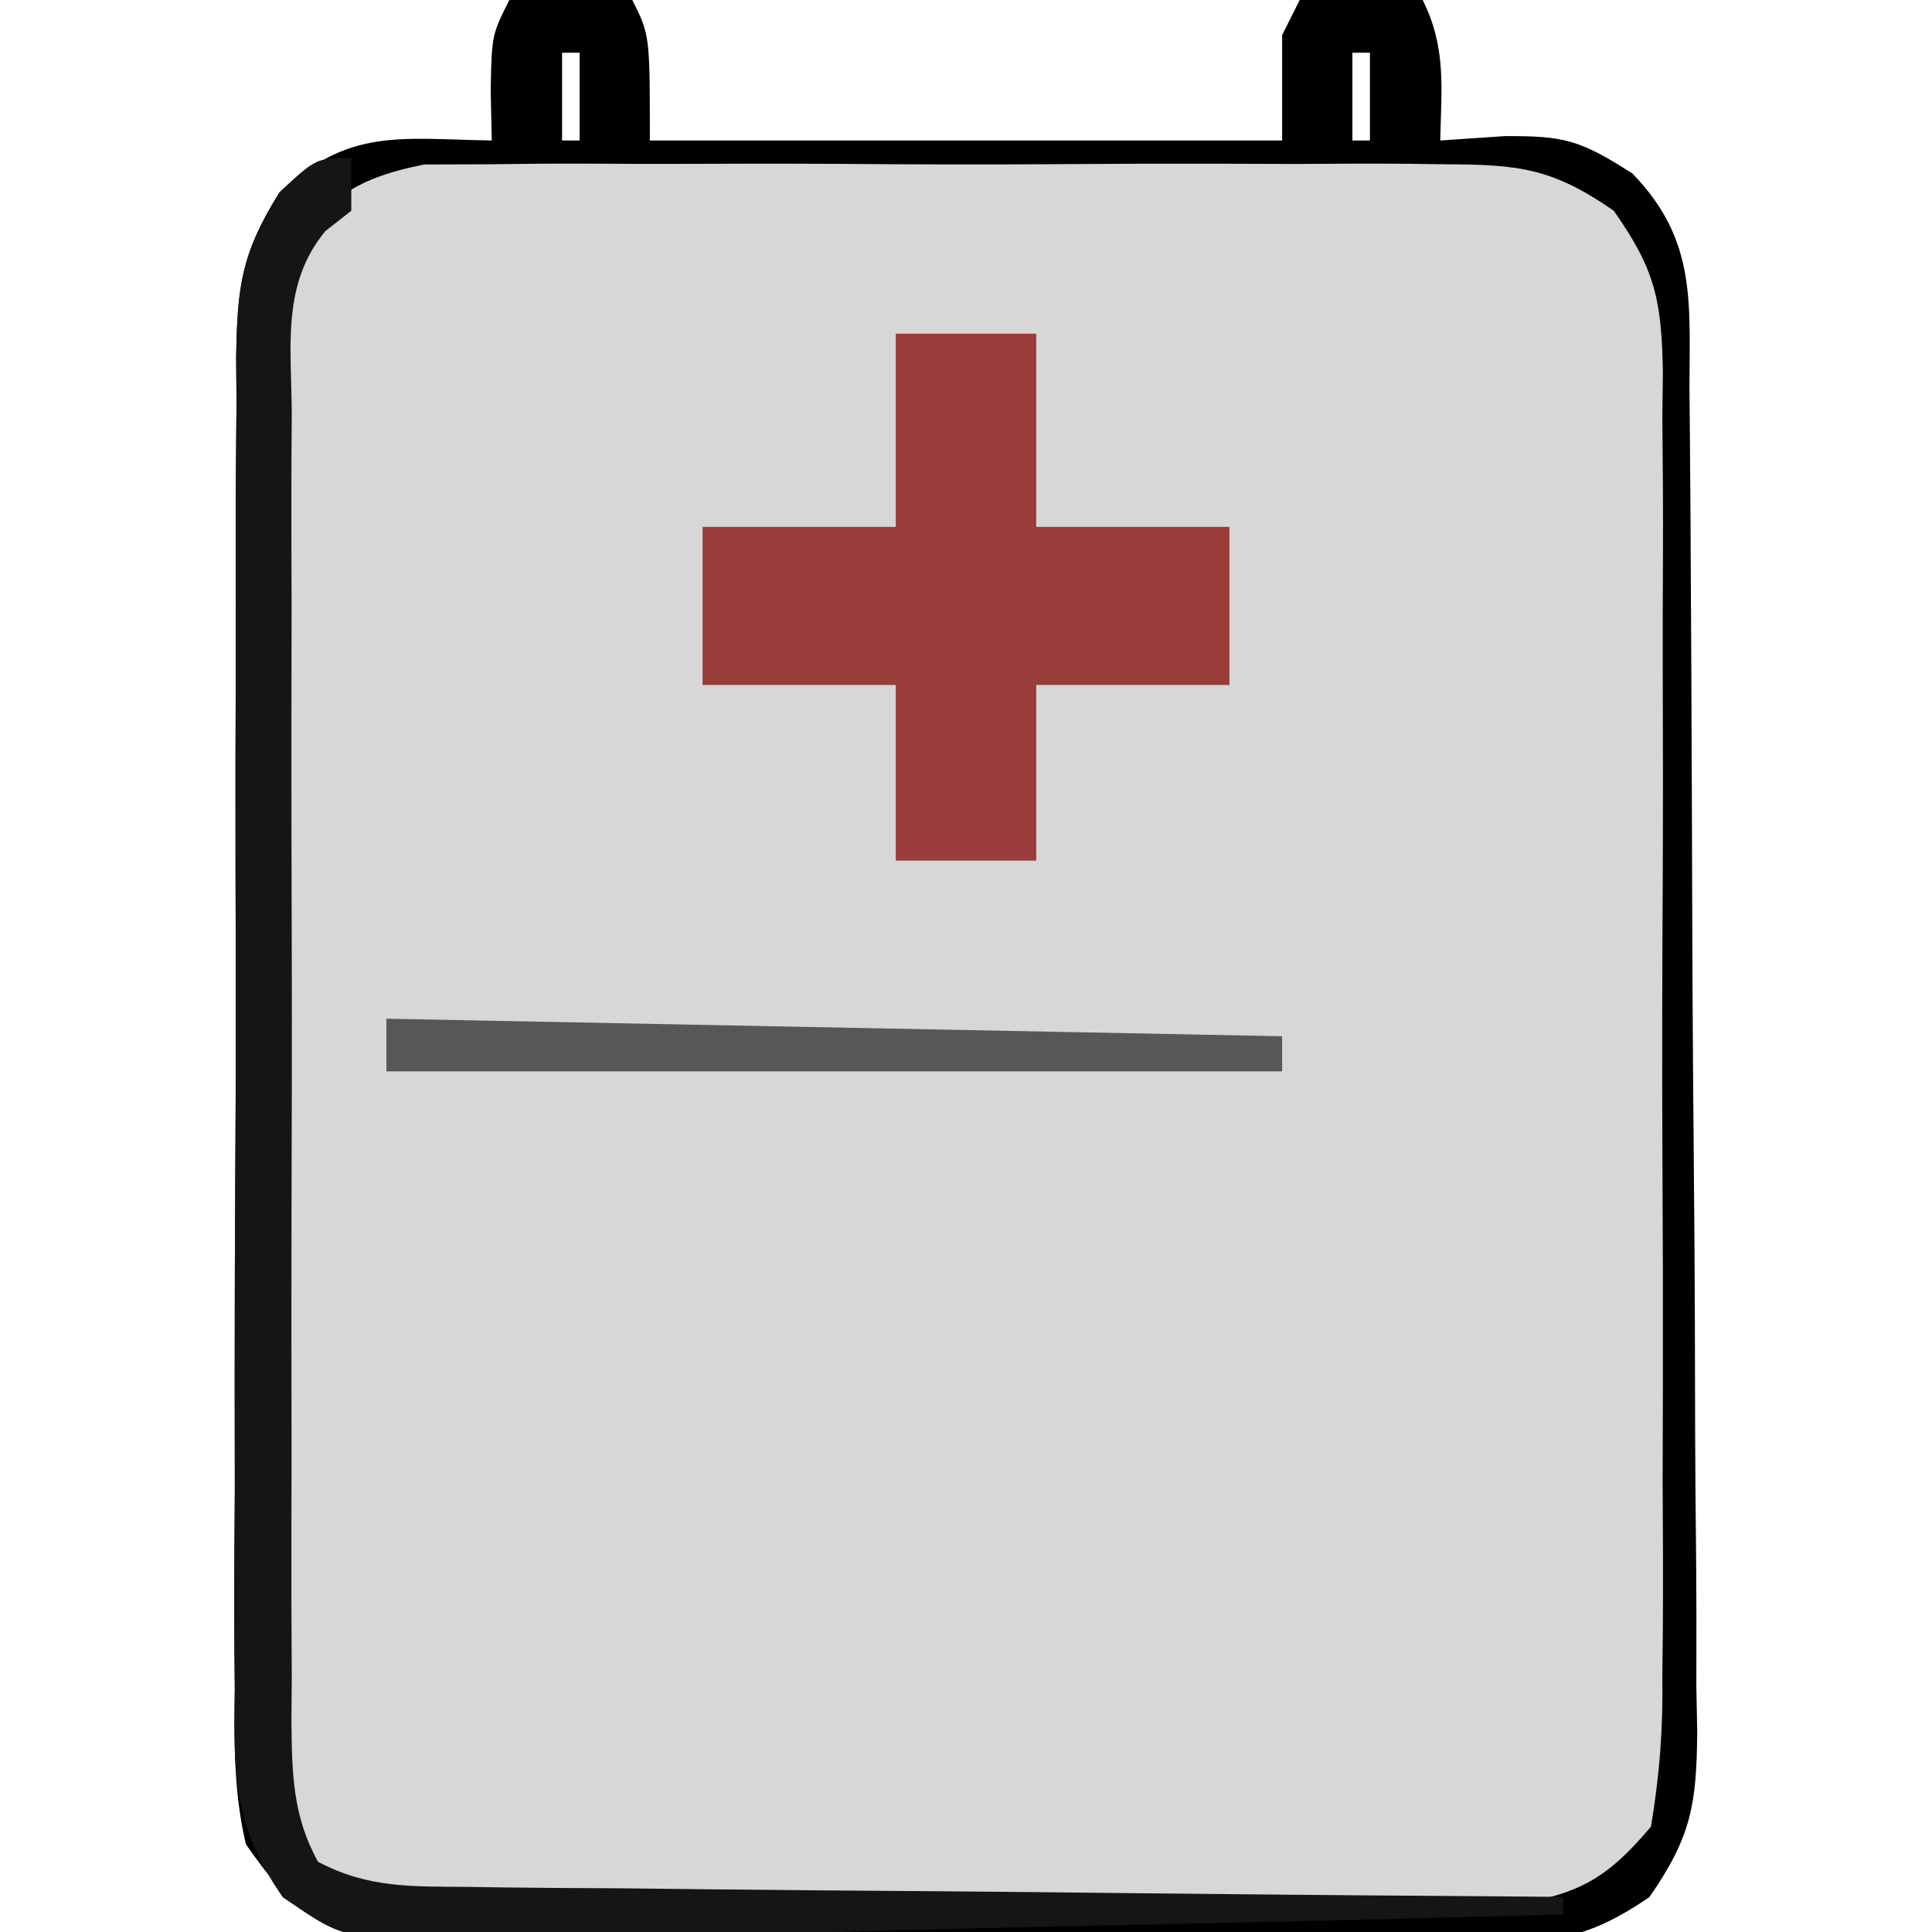 <?xml version="1.0" encoding="UTF-8"?>
<svg version="1.1" xmlns="http://www.w3.org/2000/svg" width="110" height="110">
<path d="M0 0 C2.31 0 4.62 0 7 0 C8 2 8 2 8 8 C19.88 8 31.76 8 44 8 C44 6.02 44 4.04 44 2 C44.33 1.34 44.66 0.68 45 0 C47.31 0 49.62 0 52 0 C53.354 2.709 53.065 5.009 53 8 C54.825 7.876 54.825 7.876 56.688 7.75 C60.073 7.738 60.939 7.961 63.938 9.875 C67.696 13.747 67.167 17.368 67.193 22.501 C67.205 23.821 67.205 23.821 67.218 25.167 C67.243 28.087 67.259 31.006 67.273 33.926 C67.279 34.922 67.284 35.918 67.29 36.944 C67.316 42.214 67.336 47.485 67.35 52.756 C67.367 58.203 67.412 63.651 67.462 69.098 C67.496 73.284 67.508 77.469 67.513 81.655 C67.52 83.663 67.535 85.671 67.559 87.68 C67.591 90.49 67.591 93.3 67.583 96.111 C67.6 96.94 67.616 97.77 67.633 98.625 C67.589 102.728 67.308 104.556 64.907 108.015 C61.304 110.475 59.247 110.633 54.902 110.647 C54.207 110.656 53.512 110.664 52.796 110.674 C50.509 110.695 48.224 110.681 45.938 110.664 C44.342 110.667 42.747 110.672 41.152 110.679 C37.813 110.686 34.475 110.675 31.136 110.652 C26.861 110.623 22.589 110.64 18.314 110.67 C15.022 110.688 11.729 110.682 8.437 110.669 C6.861 110.666 5.286 110.67 3.71 110.681 C1.505 110.694 -0.698 110.675 -2.902 110.647 C-4.782 110.641 -4.782 110.641 -6.699 110.635 C-11.054 109.797 -12.472 108.633 -15 105 C-15.693 102.042 -15.674 99.186 -15.631 96.158 C-15.642 94.838 -15.642 94.838 -15.653 93.491 C-15.67 90.587 -15.65 87.685 -15.629 84.781 C-15.63 82.76 -15.632 80.739 -15.636 78.718 C-15.639 74.484 -15.624 70.251 -15.597 66.018 C-15.563 60.594 -15.569 55.171 -15.588 49.746 C-15.598 45.574 -15.589 41.401 -15.574 37.228 C-15.569 35.228 -15.569 33.229 -15.576 31.229 C-15.581 28.433 -15.561 25.638 -15.533 22.842 C-15.54 22.017 -15.546 21.192 -15.553 20.342 C-15.487 16.368 -15.283 14.444 -13.092 11.01 C-9.186 7.257 -6.212 7.916 -1 8 C-1.021 7.051 -1.041 6.103 -1.062 5.125 C-1 2 -1 2 0 0 Z M3 3 C3 4.65 3 6.3 3 8 C3.33 8 3.66 8 4 8 C4 6.35 4 4.7 4 3 C3.67 3 3.34 3 3 3 Z M48 3 C48 4.65 48 6.3 48 8 C48.33 8 48.66 8 49 8 C49 6.35 49 4.7 49 3 C48.67 3 48.34 3 48 3 Z " fill="#D7D7D7" transform="translate(29,0)"/>
<path d="M0 0 C2.31 0 4.62 0 7 0 C8 2 8 2 8 8 C19.88 8 31.76 8 44 8 C44 6.02 44 4.04 44 2 C44.33 1.34 44.66 0.68 45 0 C47.31 0 49.62 0 52 0 C53.354 2.709 53.065 5.009 53 8 C54.825 7.876 54.825 7.876 56.688 7.75 C60.073 7.738 60.939 7.961 63.938 9.875 C67.696 13.747 67.167 17.368 67.193 22.501 C67.205 23.821 67.205 23.821 67.218 25.167 C67.243 28.087 67.259 31.006 67.273 33.926 C67.279 34.922 67.284 35.918 67.29 36.944 C67.316 42.214 67.336 47.485 67.35 52.756 C67.367 58.203 67.412 63.651 67.462 69.098 C67.496 73.284 67.508 77.469 67.513 81.655 C67.52 83.663 67.535 85.671 67.559 87.68 C67.591 90.49 67.591 93.3 67.583 96.111 C67.6 96.94 67.616 97.77 67.633 98.625 C67.589 102.728 67.308 104.556 64.907 108.015 C61.304 110.475 59.247 110.633 54.902 110.647 C54.207 110.656 53.512 110.664 52.796 110.674 C50.509 110.695 48.224 110.681 45.938 110.664 C44.342 110.667 42.747 110.672 41.152 110.679 C37.813 110.686 34.475 110.675 31.136 110.652 C26.861 110.623 22.589 110.64 18.314 110.67 C15.022 110.688 11.729 110.682 8.437 110.669 C6.861 110.666 5.286 110.67 3.71 110.681 C1.505 110.694 -0.698 110.675 -2.902 110.647 C-4.782 110.641 -4.782 110.641 -6.699 110.635 C-11.054 109.797 -12.472 108.633 -15 105 C-15.693 102.042 -15.674 99.186 -15.631 96.158 C-15.642 94.838 -15.642 94.838 -15.653 93.491 C-15.67 90.587 -15.65 87.685 -15.629 84.781 C-15.63 82.76 -15.632 80.739 -15.636 78.718 C-15.639 74.484 -15.624 70.251 -15.597 66.018 C-15.563 60.594 -15.569 55.171 -15.588 49.746 C-15.598 45.574 -15.589 41.401 -15.574 37.228 C-15.569 35.228 -15.569 33.229 -15.576 31.229 C-15.581 28.433 -15.561 25.638 -15.533 22.842 C-15.54 22.017 -15.546 21.192 -15.553 20.342 C-15.487 16.368 -15.283 14.444 -13.092 11.01 C-9.186 7.257 -6.212 7.916 -1 8 C-1.021 7.051 -1.041 6.103 -1.062 5.125 C-1 2 -1 2 0 0 Z M3 3 C3 4.65 3 6.3 3 8 C3.33 8 3.66 8 4 8 C4 6.35 4 4.7 4 3 C3.67 3 3.34 3 3 3 Z M48 3 C48 4.65 48 6.3 48 8 C48.33 8 48.66 8 49 8 C49 6.35 49 4.7 49 3 C48.67 3 48.34 3 48 3 Z M-13 15 C-13.693 17.903 -13.674 20.7 -13.631 23.674 C-13.638 24.536 -13.645 25.399 -13.653 26.287 C-13.67 29.131 -13.65 31.973 -13.629 34.816 C-13.63 36.795 -13.632 38.774 -13.636 40.752 C-13.639 44.896 -13.624 49.039 -13.597 53.182 C-13.563 58.495 -13.569 63.806 -13.588 69.118 C-13.598 73.202 -13.589 77.287 -13.574 81.371 C-13.569 83.33 -13.57 85.289 -13.576 87.247 C-13.581 89.984 -13.561 92.719 -13.533 95.455 C-13.543 96.67 -13.543 96.67 -13.553 97.91 C-13.495 101.331 -13.259 103.598 -11.386 106.502 C-8.205 108.499 -6.041 108.508 -2.291 108.518 C-1.293 108.528 -1.293 108.528 -0.274 108.539 C1.92 108.556 4.114 108.545 6.309 108.531 C7.838 108.534 9.367 108.538 10.896 108.543 C14.1 108.549 17.303 108.54 20.507 108.521 C24.607 108.499 28.707 108.512 32.807 108.536 C35.965 108.55 39.123 108.546 42.281 108.535 C43.792 108.533 45.304 108.536 46.815 108.545 C48.931 108.555 51.046 108.54 53.162 108.518 C54.364 108.514 55.567 108.511 56.806 108.508 C60.795 107.874 62.386 107.095 65 104 C65.503 100.966 65.685 98.49 65.647 95.455 C65.66 94.164 65.66 94.164 65.674 92.847 C65.696 90.003 65.681 87.161 65.664 84.316 C65.667 82.339 65.672 80.361 65.679 78.383 C65.686 74.238 65.675 70.093 65.652 65.948 C65.623 60.637 65.64 55.327 65.67 50.016 C65.688 45.931 65.682 41.847 65.669 37.763 C65.666 35.805 65.67 33.847 65.681 31.889 C65.694 29.15 65.675 26.413 65.647 23.674 C65.657 22.866 65.667 22.058 65.678 21.226 C65.601 17.168 65.287 15.406 62.88 11.998 C59.387 9.575 57.496 9.367 53.27 9.353 C52.614 9.344 51.958 9.336 51.282 9.326 C49.125 9.305 46.97 9.319 44.812 9.336 C43.307 9.333 41.802 9.328 40.296 9.321 C37.145 9.314 33.995 9.325 30.845 9.348 C26.813 9.377 22.782 9.36 18.75 9.33 C15.642 9.312 12.535 9.318 9.428 9.331 C7.942 9.334 6.455 9.33 4.969 9.319 C2.889 9.306 0.811 9.325 -1.27 9.353 C-2.451 9.357 -3.633 9.361 -4.851 9.365 C-9.093 10.22 -10.511 11.473 -13 15 Z " fill="#000000" transform="translate(29,0)"/>
<path d="M0 0 C2.64 0 5.28 0 8 0 C8 3.63 8 7.26 8 11 C11.63 11 15.26 11 19 11 C19 13.97 19 16.94 19 20 C15.37 20 11.74 20 8 20 C8 23.3 8 26.6 8 30 C5.36 30 2.72 30 0 30 C0 26.7 0 23.4 0 20 C-3.63 20 -7.26 20 -11 20 C-11 17.03 -11 14.06 -11 11 C-7.37 11 -3.74 11 0 11 C0 7.37 0 3.74 0 0 Z " fill="#9A3C3A" transform="translate(51,19)"/>
<path d="M0 0 C0 0.99 0 1.98 0 3 C-0.73 3.573 -0.73 3.573 -1.476 4.159 C-3.969 7.17 -3.416 10.723 -3.388 14.463 C-3.393 15.327 -3.399 16.19 -3.404 17.08 C-3.417 19.939 -3.409 22.797 -3.398 25.656 C-3.4 27.64 -3.403 29.624 -3.407 31.608 C-3.412 35.768 -3.405 39.927 -3.391 44.086 C-3.374 49.423 -3.384 54.76 -3.402 60.097 C-3.413 64.194 -3.409 68.291 -3.401 72.388 C-3.399 74.356 -3.402 76.324 -3.409 78.292 C-3.416 81.041 -3.405 83.789 -3.388 86.537 C-3.394 87.354 -3.4 88.171 -3.407 89.012 C-3.373 91.971 -3.345 94.376 -1.893 97.002 C0.979 98.516 3.439 98.403 6.675 98.432 C7.348 98.443 8.021 98.453 8.715 98.463 C10.939 98.493 13.163 98.503 15.387 98.512 C16.929 98.529 18.472 98.547 20.015 98.566 C24.074 98.614 28.133 98.643 32.192 98.67 C36.334 98.699 40.477 98.746 44.619 98.791 C52.746 98.877 60.873 98.944 69 99 C69 99.33 69 99.66 69 100 C59.96 100.247 50.92 100.466 41.878 100.65 C37.68 100.737 33.482 100.832 29.284 100.95 C25.232 101.063 21.18 101.151 17.127 101.222 C15.582 101.254 14.037 101.294 12.492 101.343 C10.326 101.411 8.161 101.447 5.993 101.476 C4.145 101.519 4.145 101.519 2.259 101.563 C-1 101 -1 101 -3.898 99.023 C-6.732 94.948 -6.7 92.012 -6.631 87.158 C-6.642 85.838 -6.642 85.838 -6.653 84.491 C-6.67 81.587 -6.65 78.685 -6.629 75.781 C-6.63 73.76 -6.632 71.739 -6.636 69.718 C-6.639 65.484 -6.624 61.251 -6.597 57.018 C-6.563 51.594 -6.569 46.171 -6.588 40.746 C-6.598 36.574 -6.589 32.401 -6.574 28.228 C-6.569 26.228 -6.569 24.229 -6.576 22.229 C-6.581 19.433 -6.561 16.638 -6.533 13.842 C-6.54 13.017 -6.546 12.192 -6.553 11.342 C-6.487 7.351 -6.261 5.418 -4.092 1.947 C-2 0 -2 0 0 0 Z " fill="#151515" transform="translate(20,9)"/>
<path d="M0 0 C16.83 0.33 33.66 0.66 51 1 C51 1.66 51 2.32 51 3 C34.17 3 17.34 3 0 3 C0 2.01 0 1.02 0 0 Z " fill="#575757" transform="translate(22,58)"/>
</svg>
